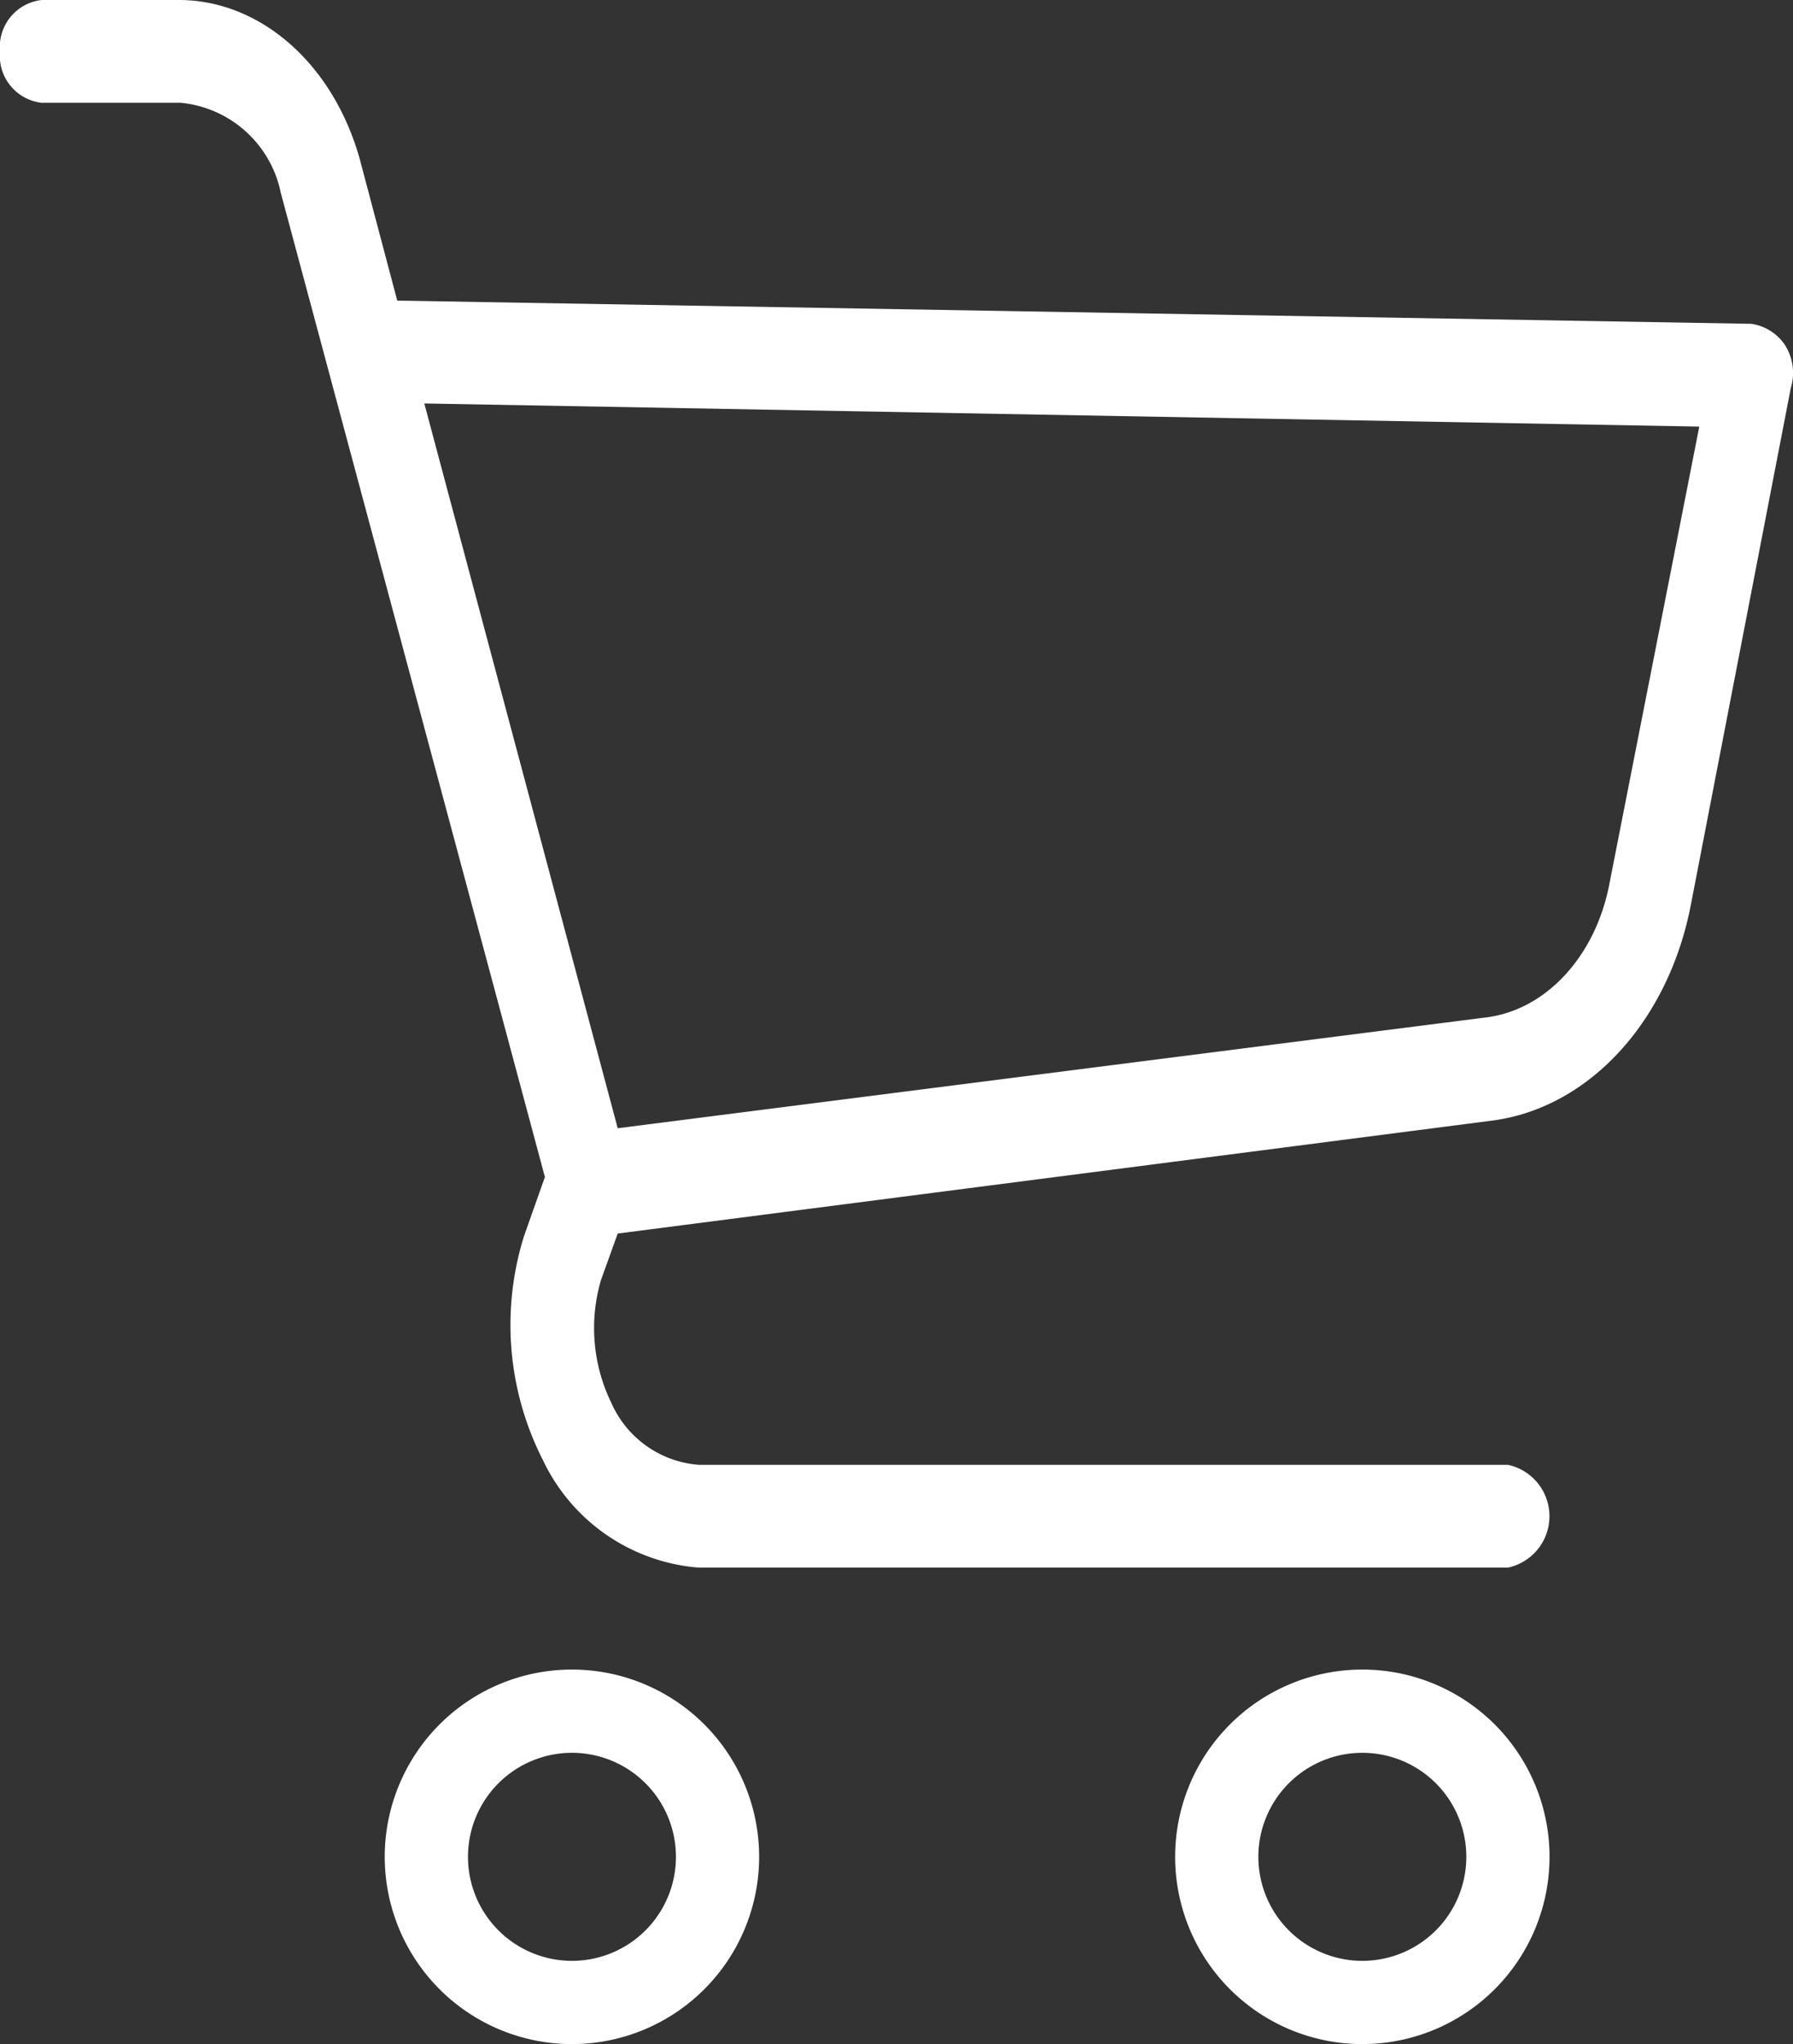 <svg xmlns="http://www.w3.org/2000/svg" width="60.094" height="68.486" viewBox="0 0 60.094 68.486">
  <rect x="0" y="0" width="60.094" height="68.486" fill="#333333" stroke="none"/>
  <g id="supermarket" transform="translate(0 0)">
    <g id="Сгруппировать_6" data-name="Сгруппировать 6" transform="translate(0 0)">
      <g id="Сгруппировать_5" data-name="Сгруппировать 5">
        <path id="Контур_5" data-name="Контур 5" d="M102.927,350.322A6.274,6.274,0,1,0,109.2,356.6,6.274,6.274,0,0,0,102.927,350.322Zm0,9.759a3.485,3.485,0,1,1,3.485-3.485A3.485,3.485,0,0,1,102.927,360.081Z" transform="translate(-83.757 -294.384)" fill="#fff"/>
        <path id="Контур_6" data-name="Контур 6" d="M301.458,350.322a6.274,6.274,0,1,0,6.274,6.274A6.274,6.274,0,0,0,301.458,350.322Zm0,9.759a3.485,3.485,0,1,1,3.485-3.485A3.485,3.485,0,0,1,301.458,360.081Z" transform="translate(-255.798 -294.384)" fill="#fff"/>
        <path id="Контур_7" data-name="Контур 7" d="M59.81,17.566a1.651,1.651,0,0,0-1.115-.689L13.314,16.1,12.06,11.366c-.884-3.166-3.284-5.3-6-5.338H1.394A1.584,1.584,0,0,0,0,7.75,1.584,1.584,0,0,0,1.394,9.472h4.67a3.792,3.792,0,0,1,3.346,3.014l8.853,32.977-.7,1.98a9.964,9.964,0,0,0,.627,7.491,6.327,6.327,0,0,0,5.228,3.616H50.539a1.761,1.761,0,0,0,0-3.444H23.422a3.488,3.488,0,0,1-2.928-2.066,5.716,5.716,0,0,1-.349-4.133l.558-1.55,29.347-3.789c3.224-.439,5.875-3.335,6.622-7.233L60.02,19.029A1.739,1.739,0,0,0,59.81,17.566Zm-5.855,18c-.453,2.509-2.177,4.36-4.252,4.563l-29,3.7L14.221,19.546l42.732.775Z" transform="translate(0 -6.028)" fill="#fff"/>
      </g>
    </g>
  </g>
</svg>
